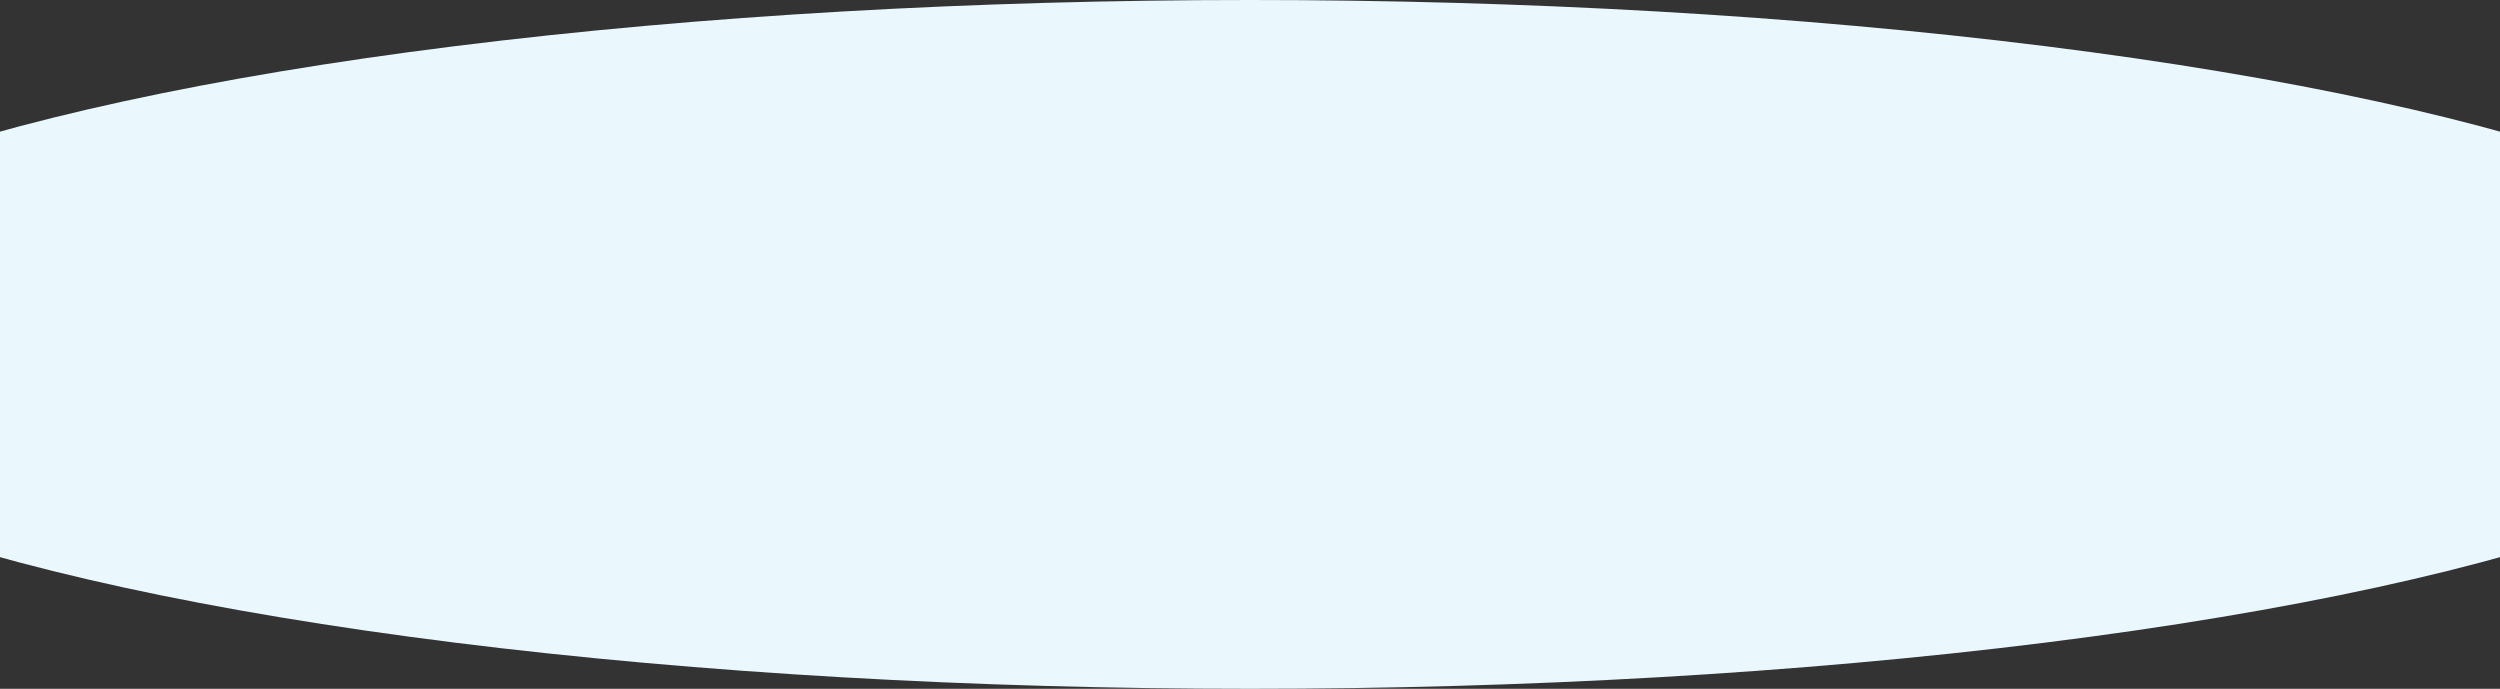 <?xml version="1.0" encoding="UTF-8"?> <svg xmlns="http://www.w3.org/2000/svg" width="1920" height="529" viewBox="0 0 1920 529" fill="none"><rect x="0" y="0" width="1920" height="529" fill="#333333" stroke="none"/> <ellipse cx="960" cy="264.5" rx="1221" ry="264.5" fill="#EAF8FE"></ellipse> </svg> 